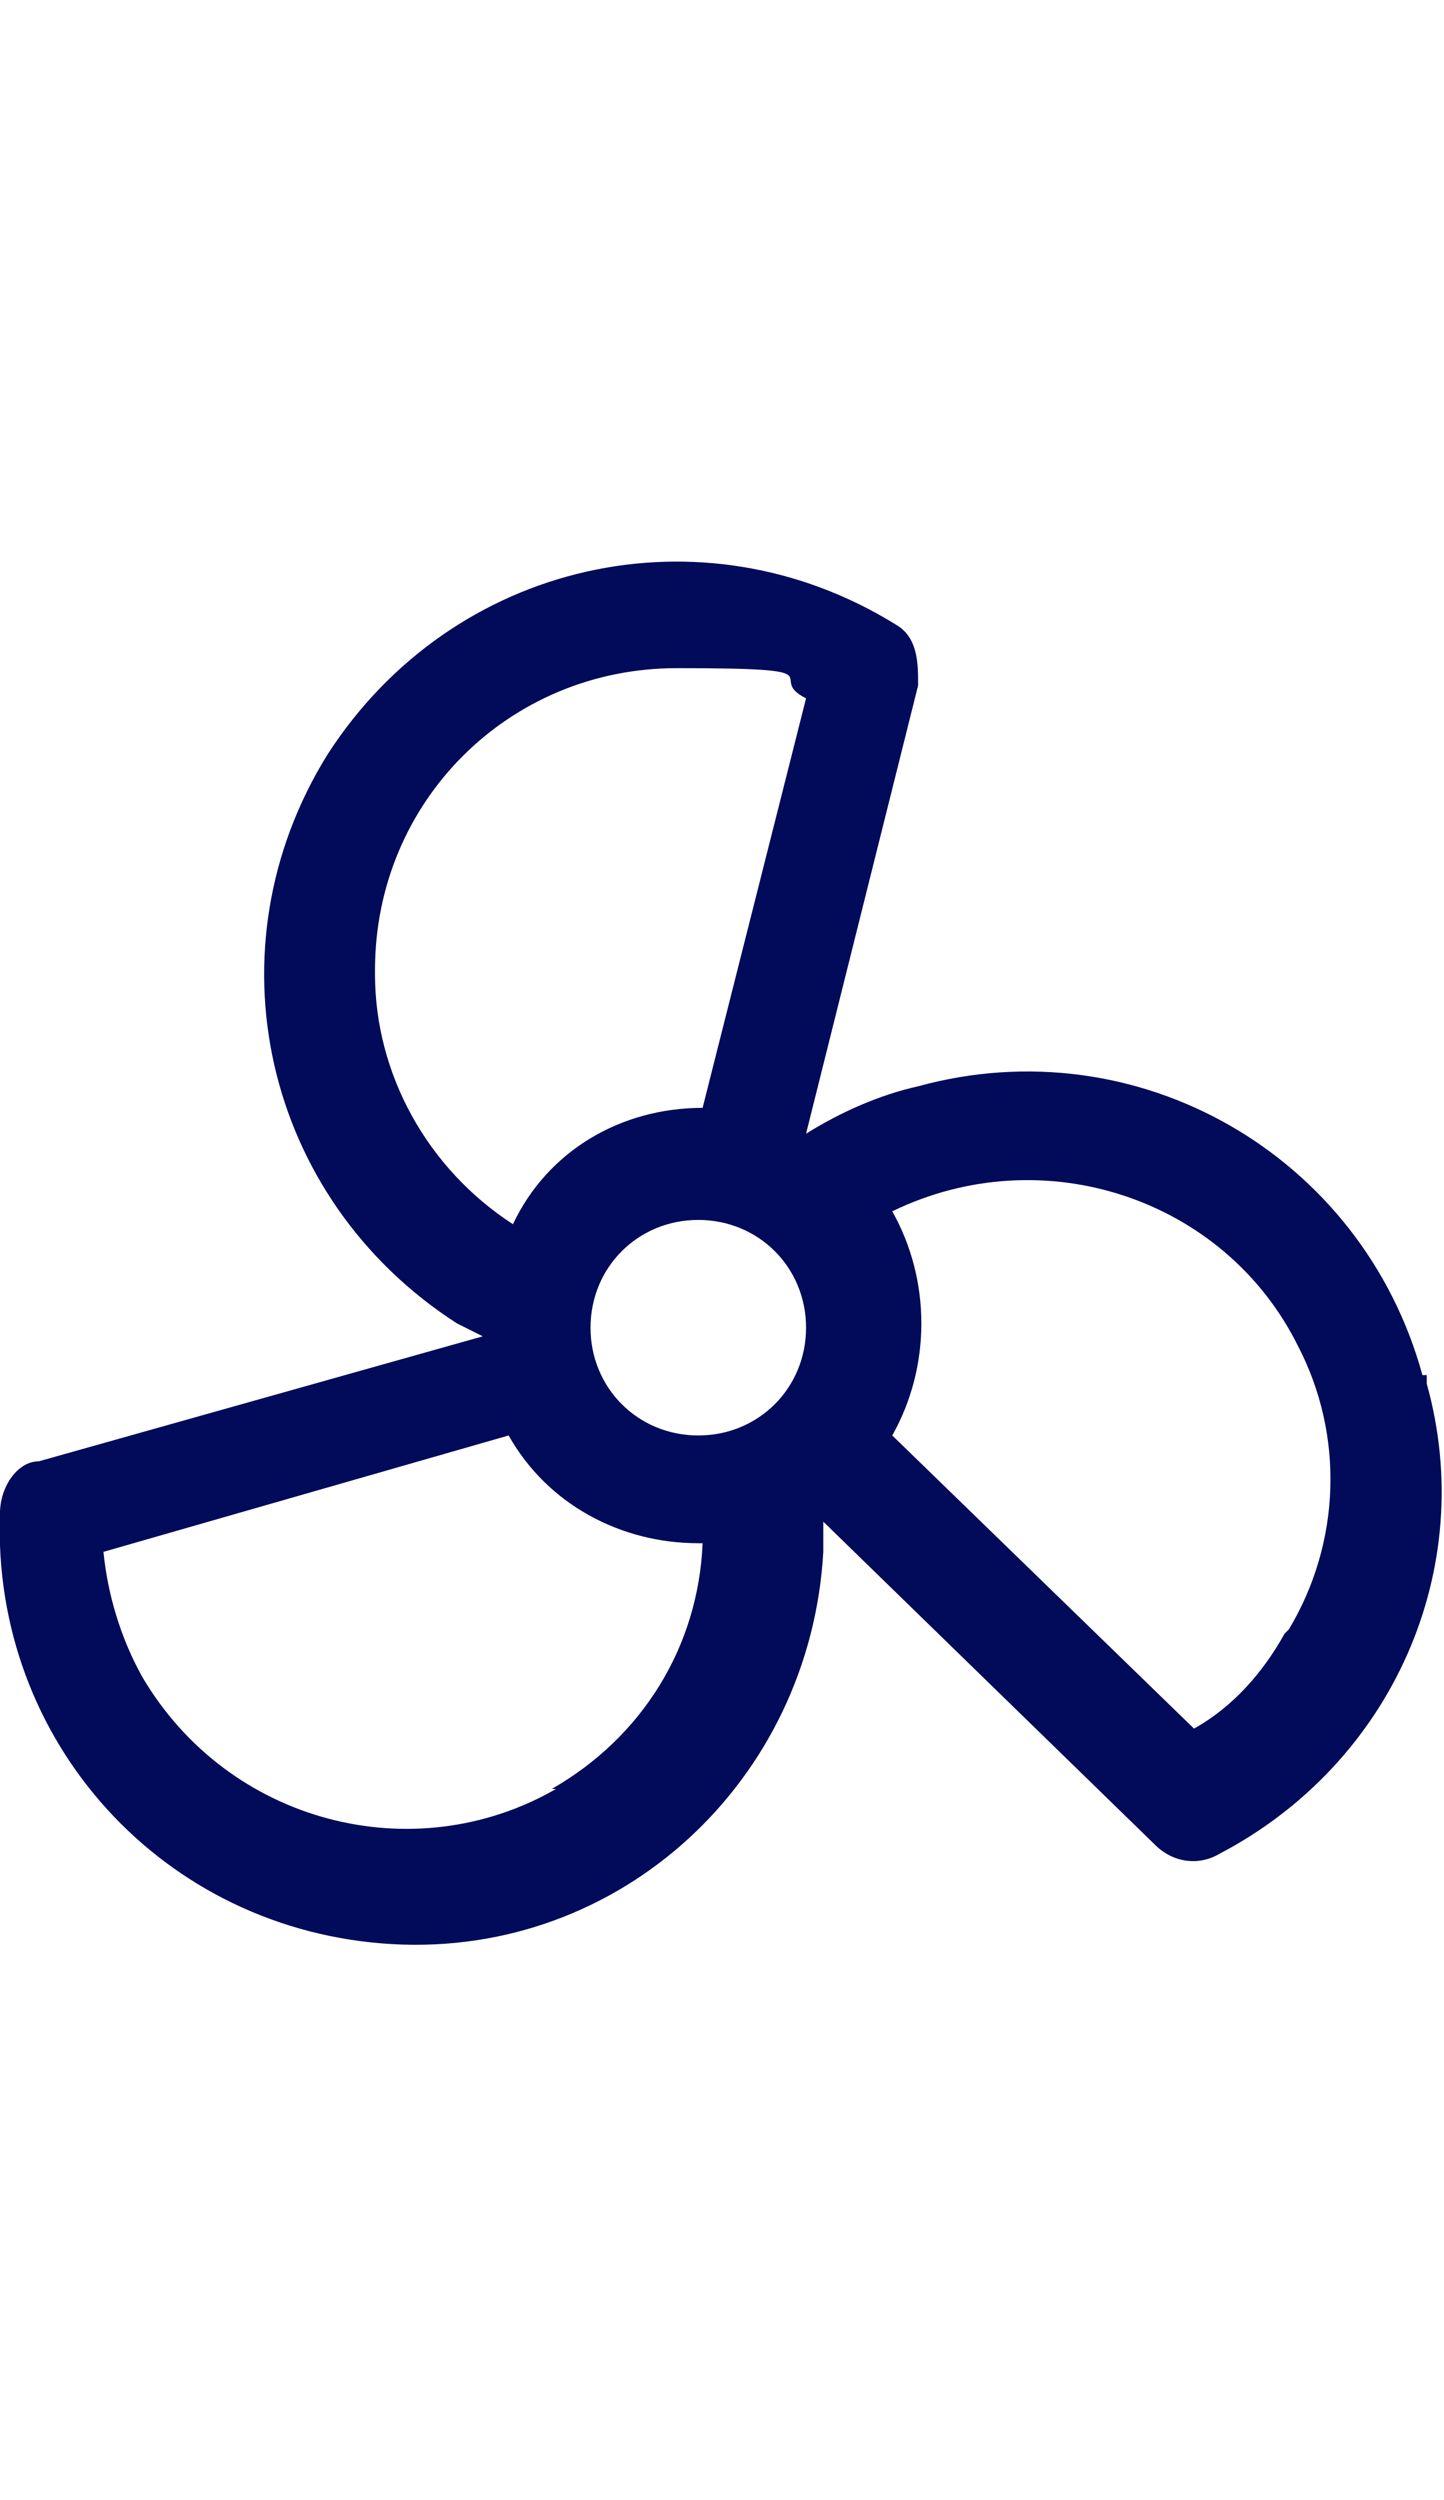 <?xml version="1.0" encoding="UTF-8"?>
<svg xmlns="http://www.w3.org/2000/svg" version="1.1" viewBox="0 0 33.5 58">
  <defs>
    <style>
      .cls-1 {
        fill: #020b5a;
      }
    </style>
  </defs>
  <!-- Generator: Adobe Illustrator 28.6.0, SVG Export Plug-In . SVG Version: 1.2.0 Build 709)  -->
  <g>
    <g id="Warstwa_1">
      <g id="Warstwa_1-2" data-name="Warstwa_1">
        <path id="fan" class="cls-1" d="M33,31.9c-1.4-5.1-6.6-8.1-11.7-6.7-.9.2-1.8.6-2.6,1.1l2.6-10.4c0-.5,0-1.1-.5-1.4-4.5-2.8-10.3-1.5-13.2,3-2.8,4.5-1.5,10.3,3,13.2.2.1.4.2.6.3l-10.3,2.9c-.5,0-.9.6-.9,1.2-.2,5.3,3.8,9.7,9.1,10s9.7-3.8,10-9.1v-.7l7.7,7.5c.4.4,1,.5,1.5.2,4-2.1,6-6.6,4.8-10.9v-.2ZM13.7,30.8c0-1.4,1.1-2.5,2.5-2.5s2.5,1.1,2.5,2.5-1.1,2.5-2.5,2.5h0c-1.4,0-2.5-1.1-2.5-2.5ZM8.7,22.5c0-3.9,3.1-7,7-7s2,.2,3,.7l-2.4,9.5c-1.9,0-3.6,1-4.4,2.7-2-1.3-3.2-3.5-3.2-5.8h0ZM12.9,41.5c-3.3,1.9-7.6.8-9.6-2.6-.5-.9-.8-1.9-.9-2.9l9.4-2.7c.9,1.6,2.6,2.5,4.4,2.5h.1c-.1,2.4-1.4,4.5-3.5,5.7h.1ZM29.8,37.9c-.5.9-1.2,1.7-2.1,2.2l-7-6.8c.9-1.6.9-3.6,0-5.2,3.5-1.7,7.7-.3,9.4,3.1,1.1,2.1,1,4.6-.2,6.6h0Z"/>
      </g>
    </g>
  </g>
</svg>